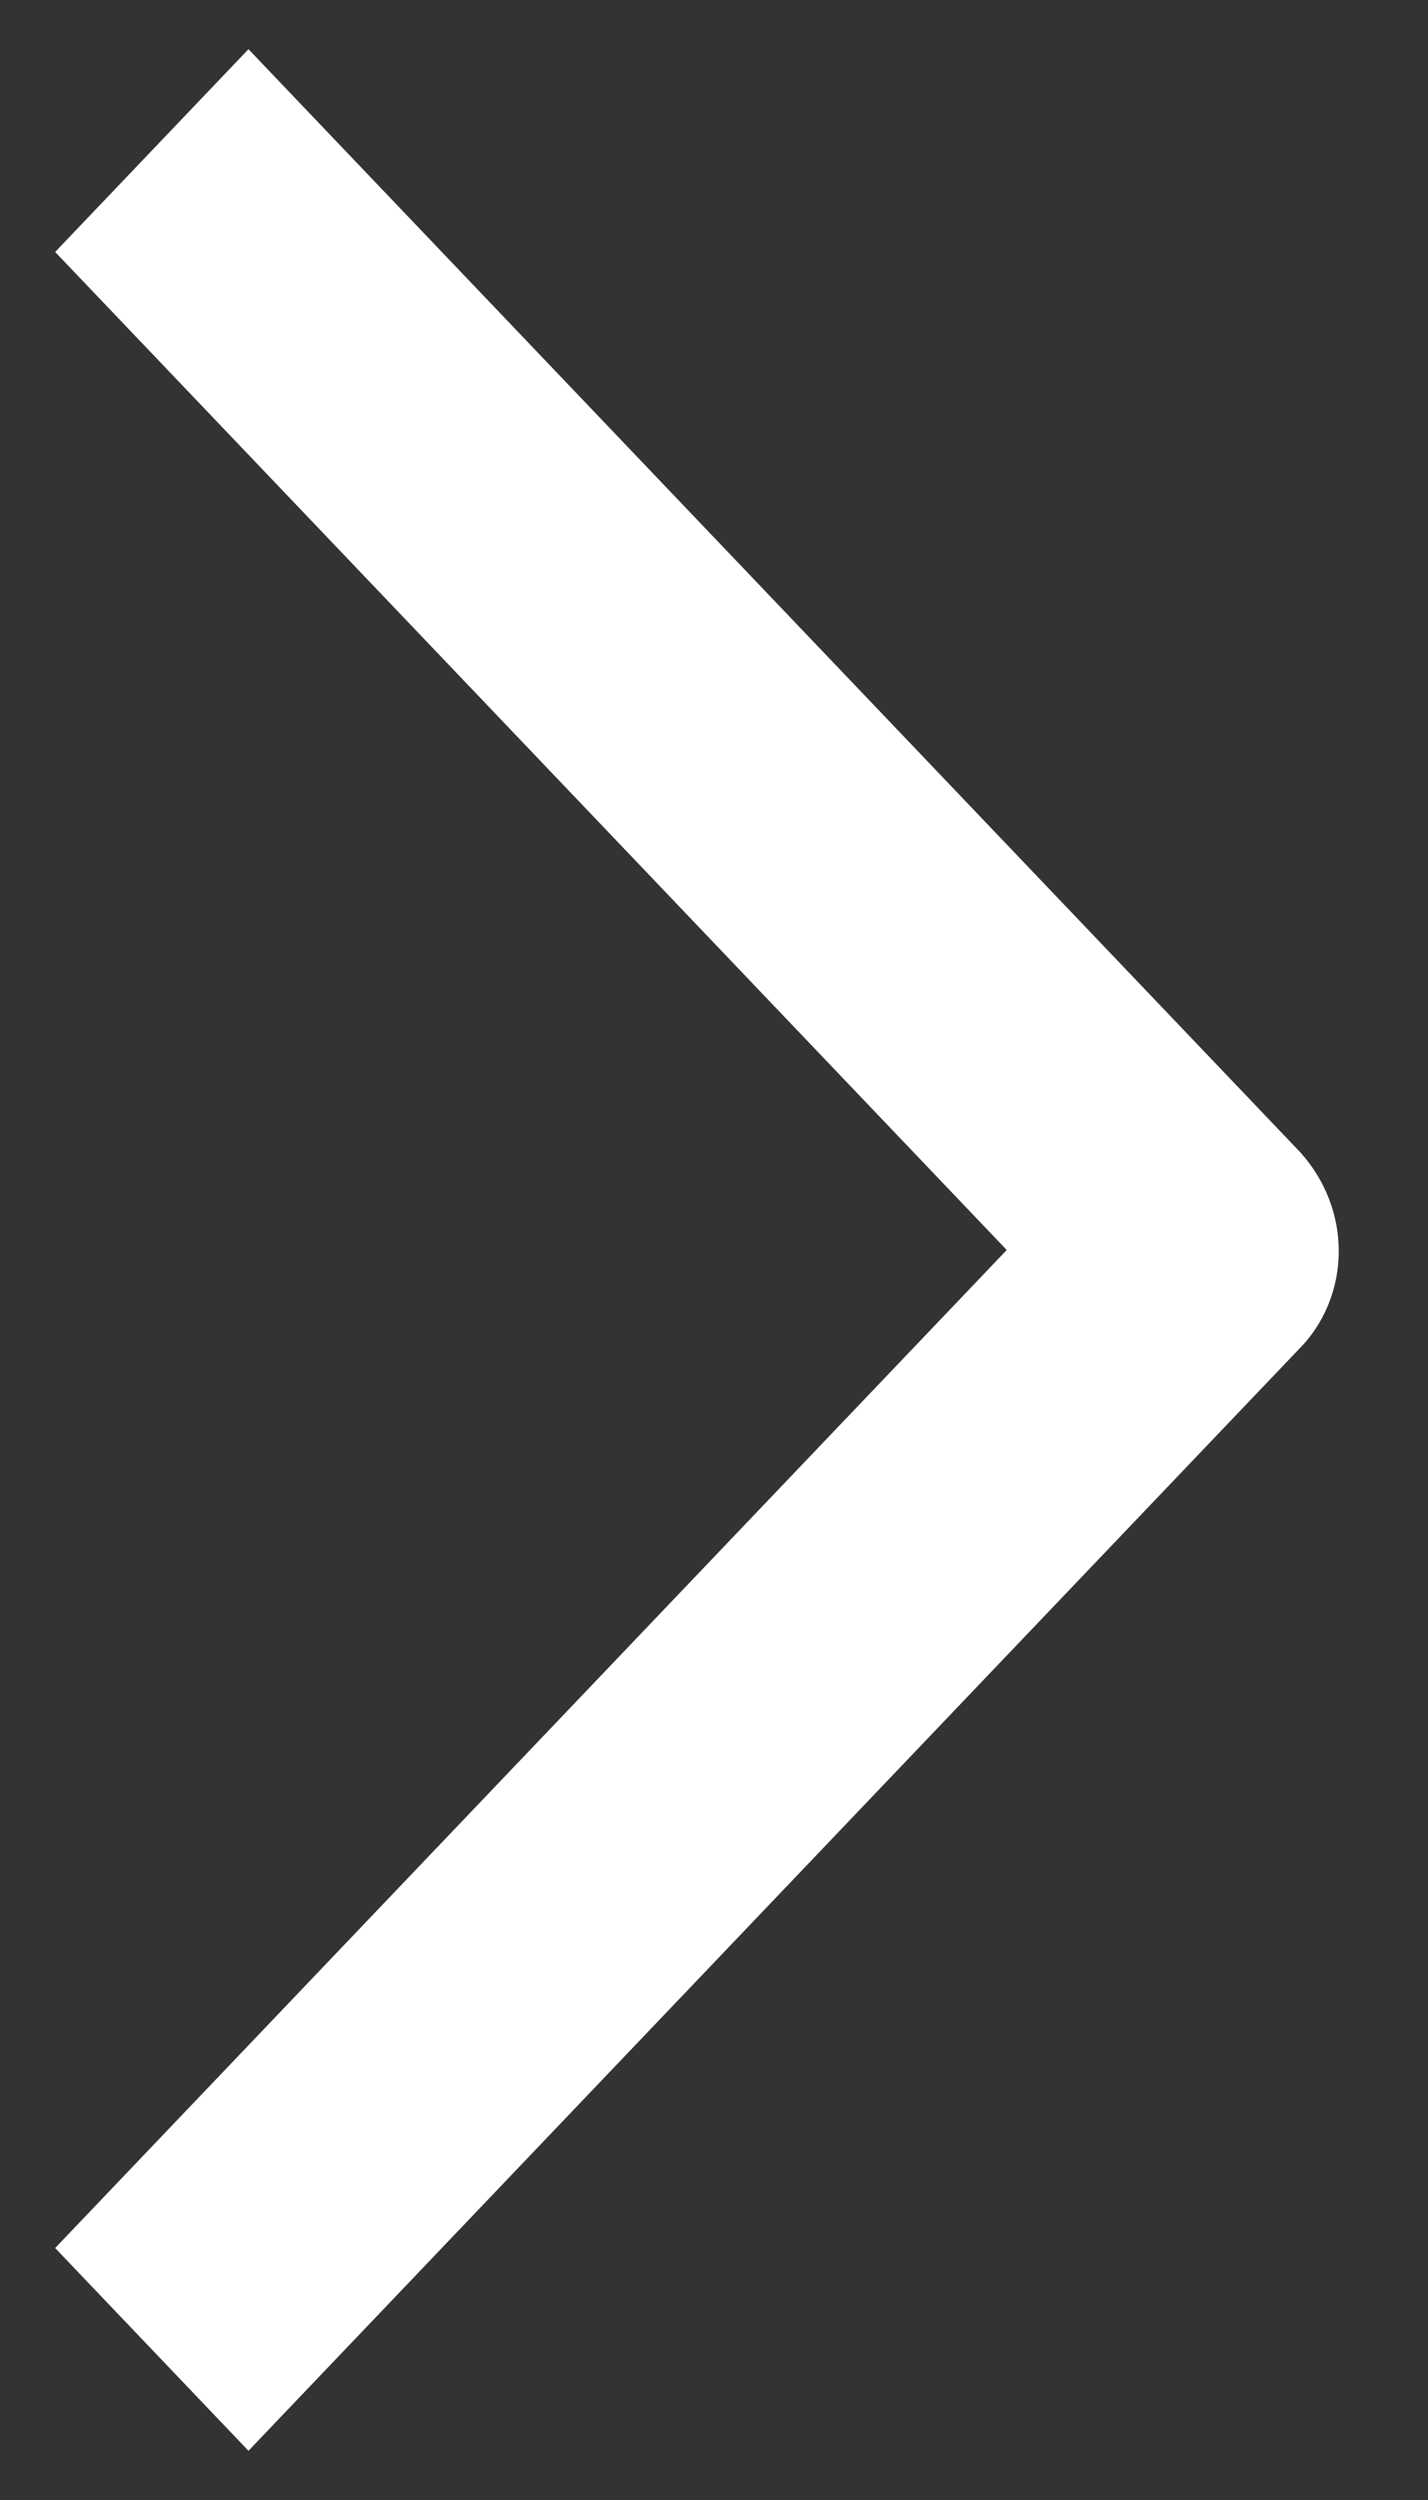 <svg width="8" height="14" viewBox="0 0 8 14" fill="none" 
    xmlns="http://www.w3.org/2000/svg">
    <rect x="0" y="0" width="8" height="14" fill="#333333" stroke="none"/>
    <path d="M7 7.006C7 7.081 6.972 7.156 6.917 7.208L1.392 13L1 12.589L6.331 7L1 1.411L1.392 1L6.917 6.792C6.972 6.855 7 6.931 7 7.006Z" fill="white" stroke="white"/>
</svg>
